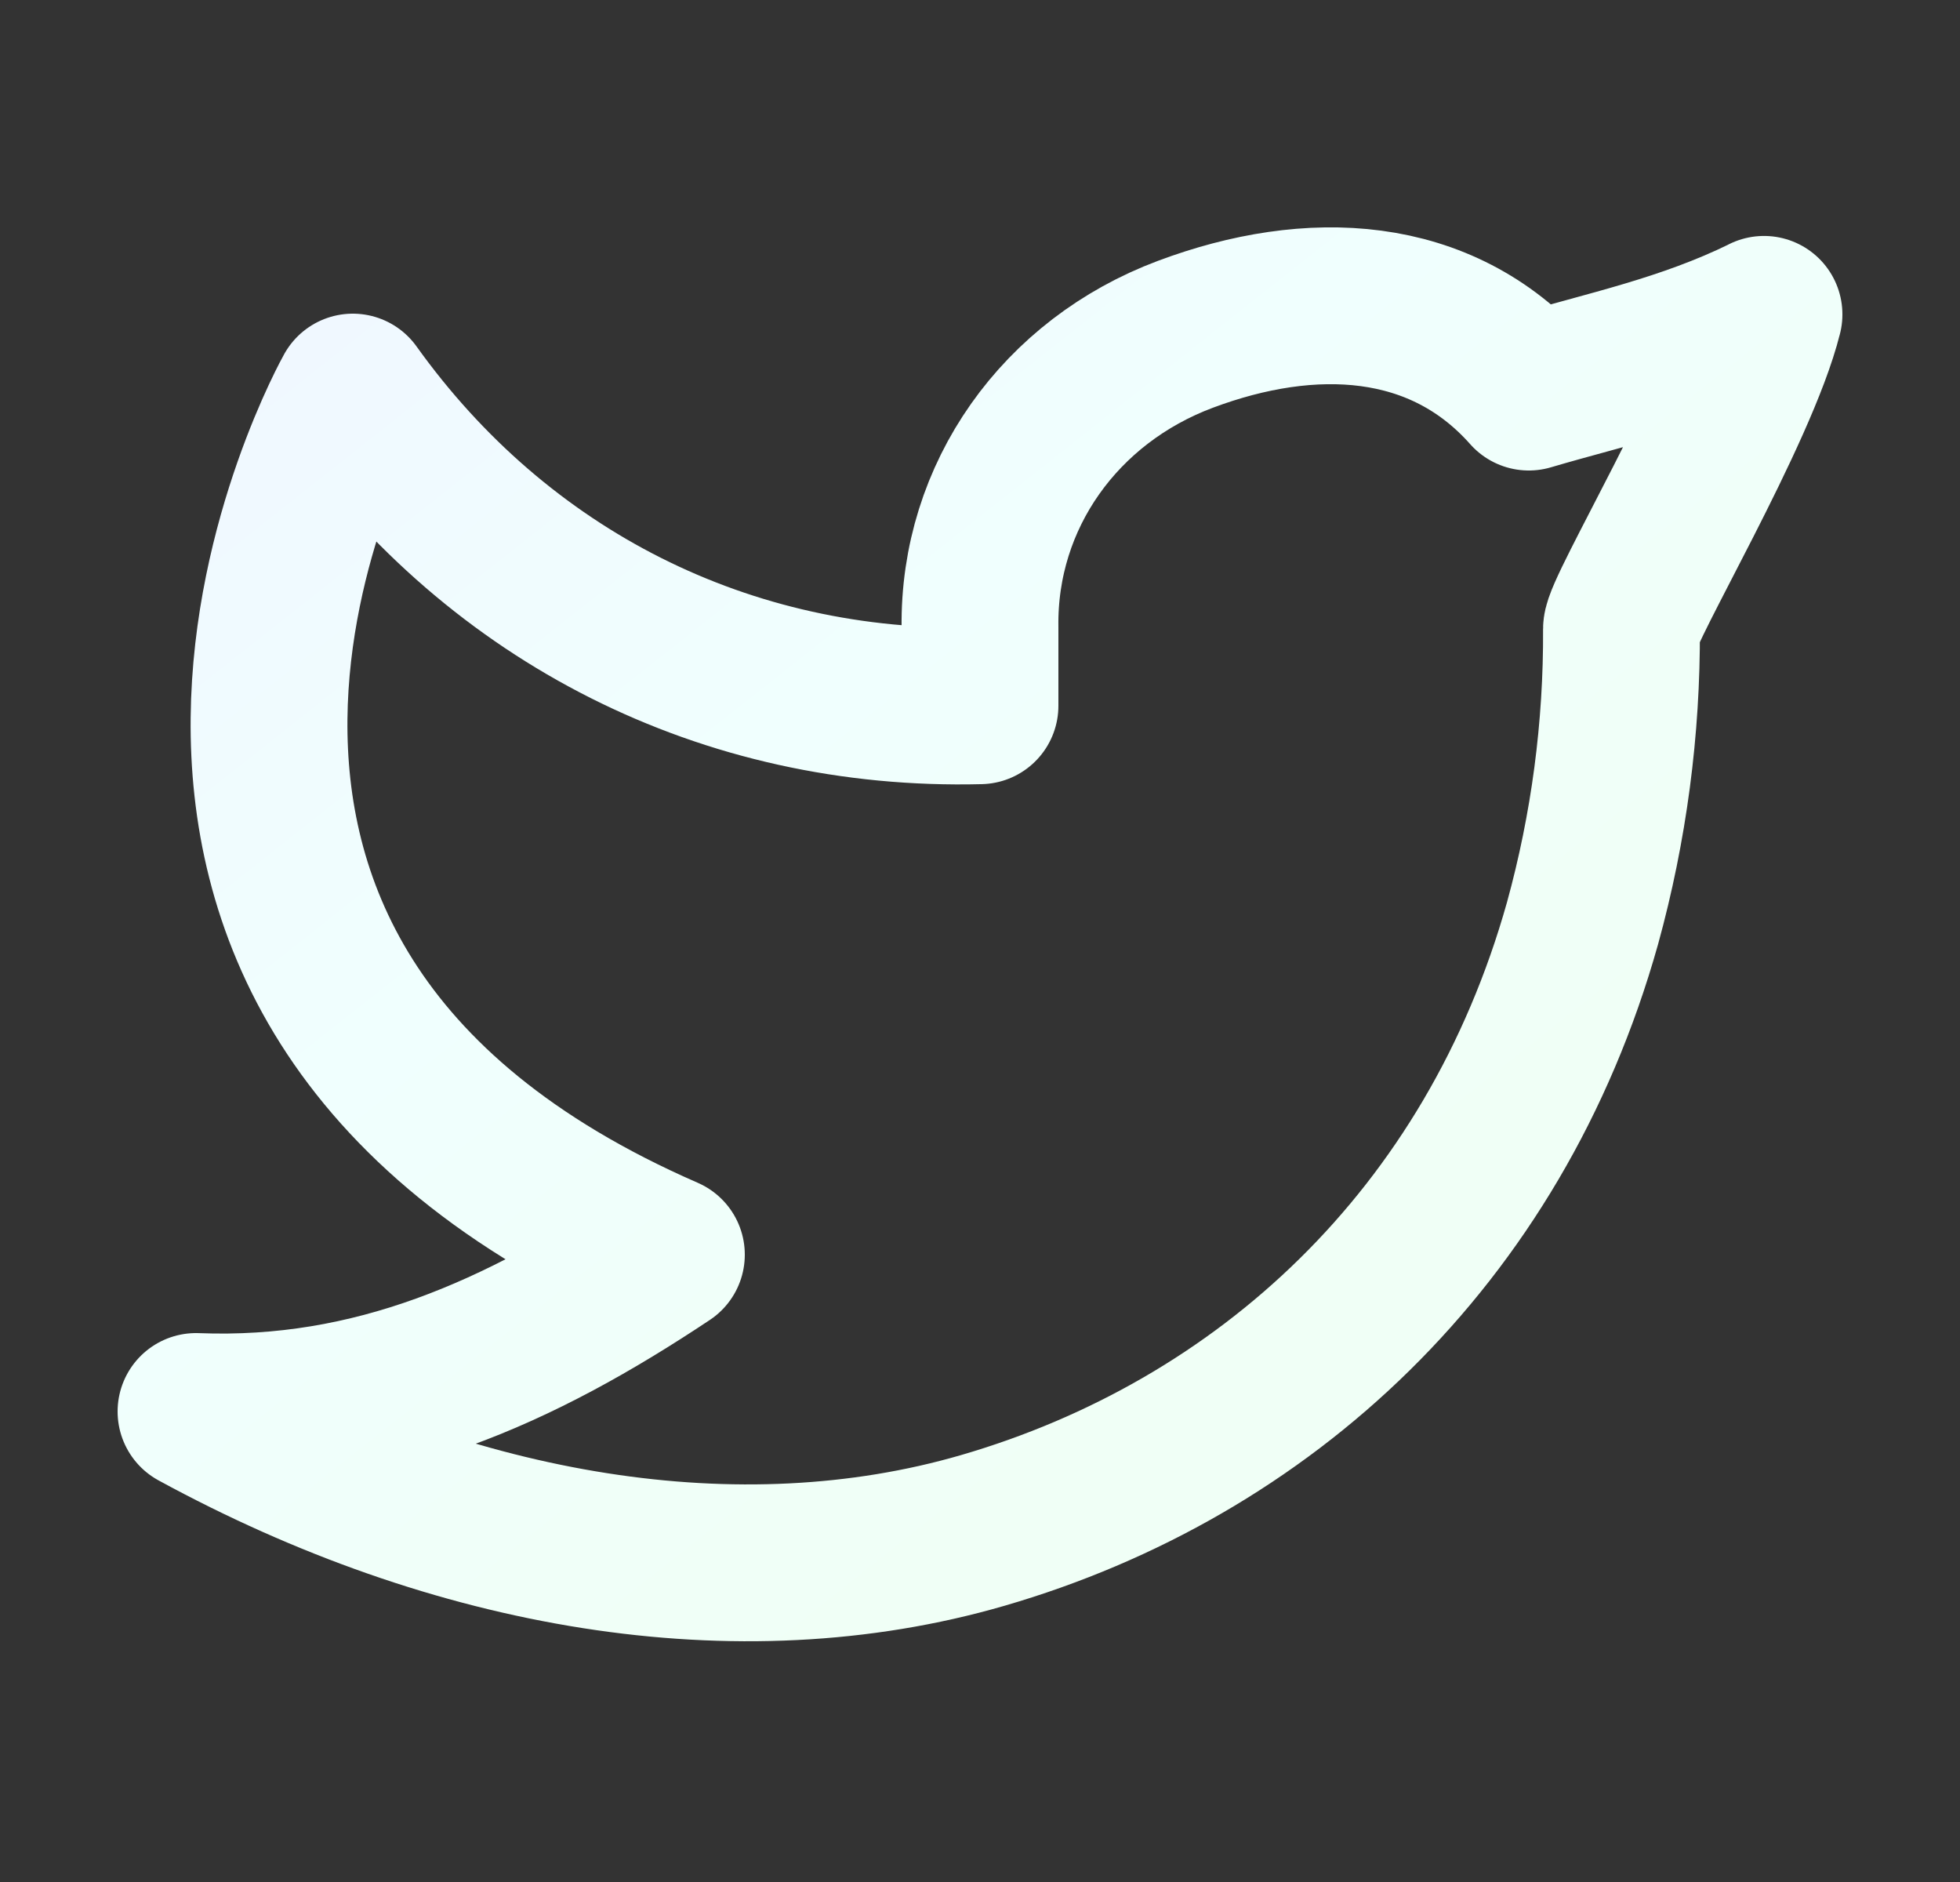 <svg width="25" height="24" viewBox="0 0 25 24" fill="none" xmlns="http://www.w3.org/2000/svg">
<rect x="0" y="0" width="25" height="24" fill="#333333" stroke="none"/>
<path d="M22.5 4.01C21.5 4.5 20.52 4.699 19.5 5C18.379 3.735 16.717 3.665 15.12 4.263C13.523 4.861 12.477 6.323 12.5 8V9C9.255 9.083 6.365 7.605 4.5 5C4.5 5 0.318 12.433 8.5 16C6.628 17.247 4.761 18.088 2.5 18C5.808 19.803 9.413 20.423 12.534 19.517C16.114 18.477 19.056 15.794 20.185 11.775C20.522 10.553 20.689 9.29 20.682 8.022C20.682 7.773 22.192 5.25 22.5 4.009V4.01Z" stroke="url(#paint0_linear_1689_311)" stroke-width="2" stroke-linecap="round" stroke-linejoin="round"/>
<defs>
<linearGradient id="paint0_linear_1689_311" x1="-1.002" y1="5.738" x2="11.959" y2="22.145" gradientUnits="userSpaceOnUse">
<stop offset="0.031" stop-color="#F0F7FF"/>
<stop offset="0.459" stop-color="#F0FFFE"/>
<stop offset="0.776" stop-color="#F0FFF8"/>
<stop offset="0.932" stop-color="#F0FFF6"/>
<stop offset="0.995" stop-color="#F0FFF6"/>
</linearGradient>
</defs>
</svg>

